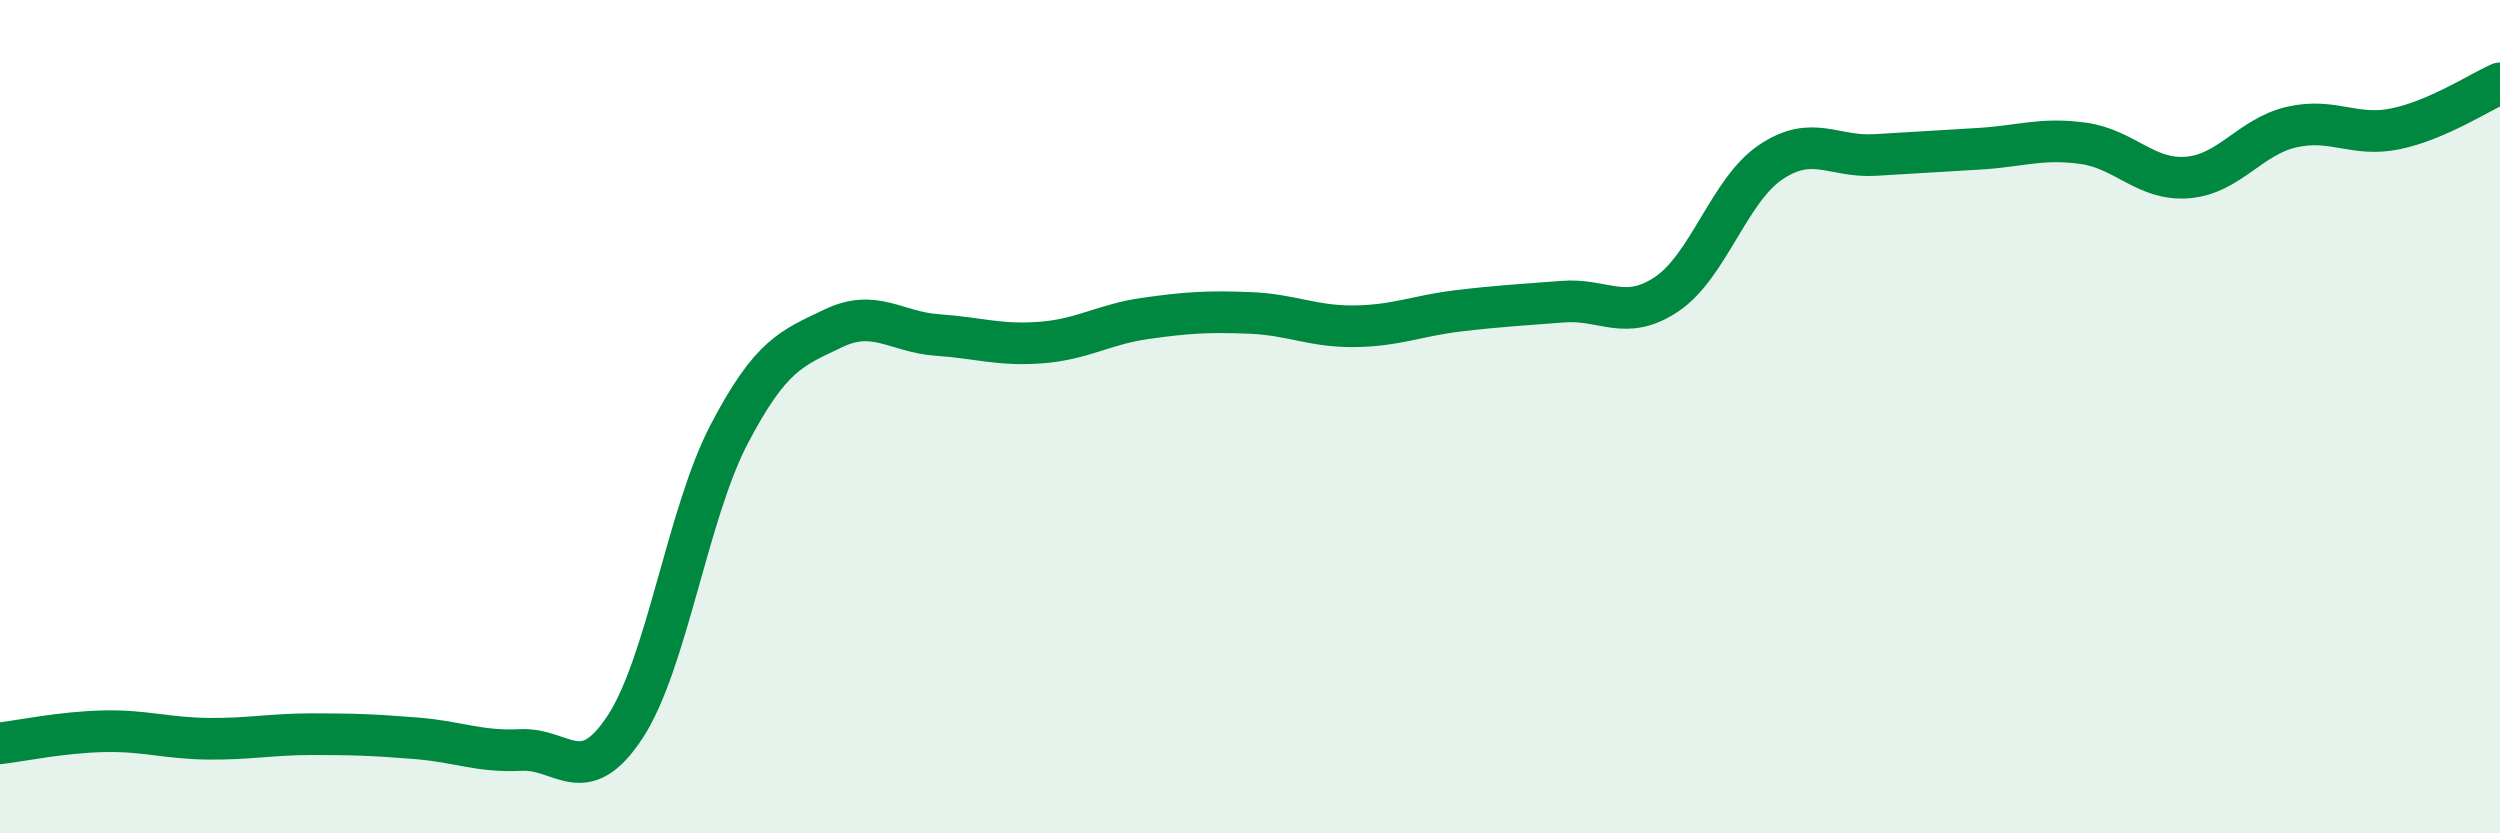 
    <svg width="60" height="20" viewBox="0 0 60 20" xmlns="http://www.w3.org/2000/svg">
      <path
        d="M 0,17.84 C 0.5,17.78 1.5,17.57 2.5,17.55 C 3.5,17.53 4,17.72 5,17.73 C 6,17.74 6.5,17.62 7.5,17.62 C 8.5,17.62 9,17.64 10,17.72 C 11,17.8 11.5,18.05 12.5,18 C 13.5,17.95 14,18.97 15,17.45 C 16,15.93 16.5,12.33 17.5,10.42 C 18.5,8.51 19,8.36 20,7.88 C 21,7.4 21.5,7.97 22.5,8.04 C 23.5,8.11 24,8.3 25,8.22 C 26,8.14 26.5,7.78 27.5,7.64 C 28.5,7.5 29,7.47 30,7.51 C 31,7.55 31.5,7.84 32.5,7.83 C 33.5,7.82 34,7.58 35,7.46 C 36,7.34 36.5,7.32 37.5,7.24 C 38.5,7.16 39,7.73 40,7.06 C 41,6.39 41.5,4.56 42.5,3.89 C 43.5,3.22 44,3.78 45,3.72 C 46,3.66 46.5,3.63 47.5,3.57 C 48.5,3.51 49,3.3 50,3.44 C 51,3.58 51.5,4.34 52.5,4.26 C 53.5,4.18 54,3.28 55,3.05 C 56,2.82 56.5,3.3 57.5,3.09 C 58.5,2.88 59.5,2.22 60,2L60 20L0 20Z"
        fill="#008740"
        opacity="0.1"
        stroke-linecap="round"
        stroke-linejoin="round"
      />
      <path
        d="M 0,17.84 C 0.5,17.78 1.5,17.57 2.5,17.55 C 3.5,17.53 4,17.72 5,17.73 C 6,17.74 6.5,17.62 7.5,17.62 C 8.5,17.62 9,17.64 10,17.72 C 11,17.8 11.5,18.05 12.5,18 C 13.5,17.95 14,18.97 15,17.45 C 16,15.93 16.5,12.33 17.5,10.42 C 18.5,8.51 19,8.36 20,7.88 C 21,7.4 21.5,7.97 22.5,8.04 C 23.5,8.11 24,8.3 25,8.22 C 26,8.14 26.5,7.78 27.5,7.64 C 28.5,7.5 29,7.47 30,7.51 C 31,7.55 31.5,7.84 32.5,7.83 C 33.5,7.82 34,7.58 35,7.46 C 36,7.34 36.5,7.32 37.5,7.24 C 38.5,7.16 39,7.73 40,7.06 C 41,6.39 41.5,4.56 42.5,3.89 C 43.5,3.22 44,3.78 45,3.72 C 46,3.66 46.5,3.63 47.5,3.57 C 48.5,3.51 49,3.3 50,3.44 C 51,3.58 51.5,4.34 52.5,4.26 C 53.5,4.18 54,3.28 55,3.05 C 56,2.82 56.5,3.3 57.5,3.09 C 58.5,2.88 59.5,2.22 60,2"
        stroke="#008740"
        stroke-width="1"
        fill="none"
        stroke-linecap="round"
        stroke-linejoin="round"
      />
    </svg>
  